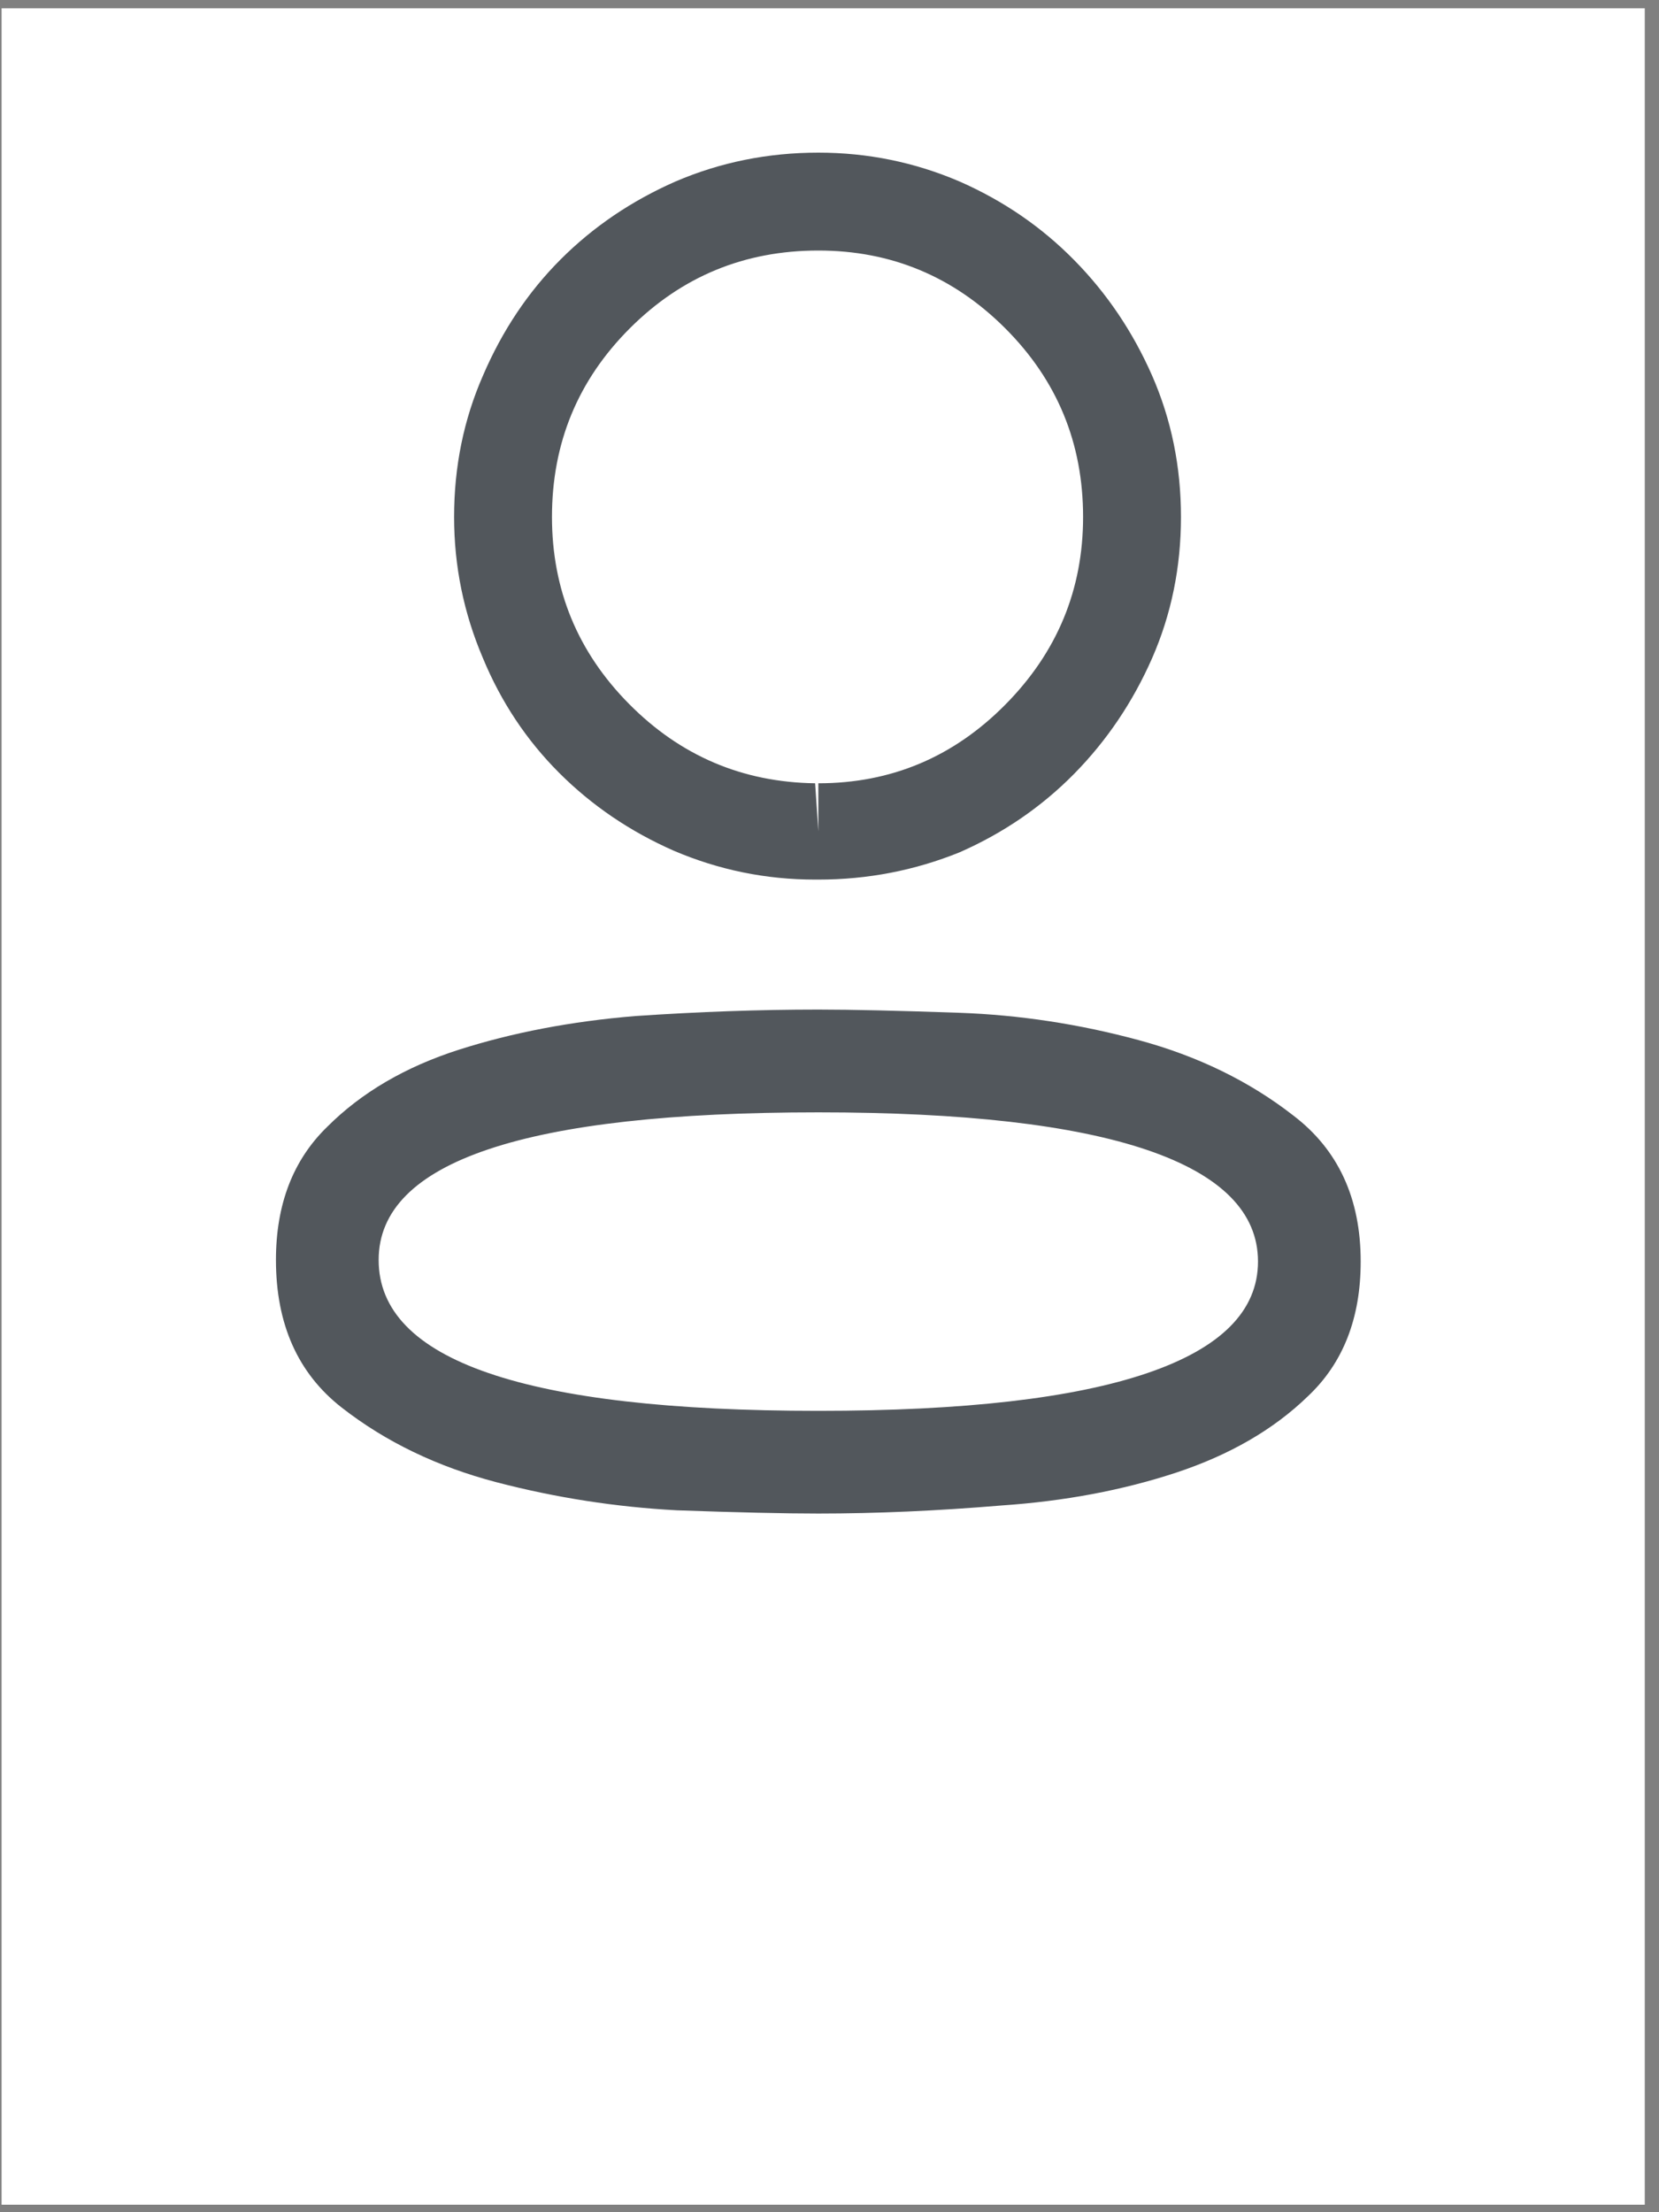 <svg xmlns="http://www.w3.org/2000/svg" width="21" height="28" viewBox="0 0 21 28" fill="none"><rect x="0" y="0" width="21" height="28" fill="#808080" stroke="none"/><rect width="20.8" height="27.8" transform="translate(0.02 0.105)" fill="white"></rect><path d="M10.359 14.079C8.503 14.079 7.112 14.234 6.184 14.546C5.257 14.857 4.793 15.324 4.793 15.947C4.793 16.584 5.257 17.061 6.184 17.379C7.112 17.698 8.503 17.857 10.359 17.857C12.2 17.857 13.588 17.698 14.523 17.379C15.457 17.061 15.924 16.59 15.924 15.967C15.924 15.345 15.457 14.874 14.523 14.556C13.588 14.238 12.2 14.079 10.359 14.079ZM10.359 19.157C9.925 19.157 9.329 19.143 8.571 19.116C7.799 19.075 7.037 18.957 6.286 18.761C5.534 18.564 4.881 18.249 4.326 17.816C3.771 17.383 3.493 16.76 3.493 15.947C3.493 15.243 3.71 14.681 4.143 14.261C4.576 13.828 5.132 13.503 5.809 13.286C6.486 13.07 7.23 12.927 8.043 12.86C8.842 12.806 9.614 12.778 10.359 12.778C10.778 12.778 11.374 12.792 12.146 12.819C12.904 12.846 13.659 12.961 14.411 13.164C15.162 13.367 15.816 13.686 16.371 14.119C16.94 14.552 17.224 15.169 17.224 15.967C17.224 16.685 17.001 17.254 16.554 17.674C16.121 18.094 15.565 18.415 14.888 18.639C14.211 18.862 13.473 19.001 12.674 19.055C11.862 19.123 11.09 19.157 10.359 19.157ZM10.359 3.171C9.424 3.171 8.629 3.499 7.972 4.156C7.315 4.813 6.987 5.608 6.987 6.543C6.987 7.463 7.312 8.252 7.962 8.909C8.612 9.566 9.397 9.901 10.318 9.914L10.359 10.524V9.914C11.279 9.914 12.068 9.583 12.725 8.919C13.382 8.256 13.71 7.463 13.71 6.543C13.71 5.608 13.382 4.813 12.725 4.156C12.068 3.499 11.279 3.171 10.359 3.171ZM10.359 11.133H10.318C9.695 11.133 9.099 11.011 8.53 10.768C7.975 10.524 7.491 10.195 7.078 9.782C6.665 9.369 6.343 8.885 6.113 8.33C5.87 7.761 5.748 7.165 5.748 6.543C5.748 5.906 5.87 5.31 6.113 4.755C6.357 4.186 6.685 3.695 7.098 3.282C7.511 2.869 7.996 2.541 8.551 2.297C9.12 2.053 9.722 1.932 10.359 1.932C10.982 1.932 11.577 2.053 12.146 2.297C12.701 2.541 13.185 2.873 13.598 3.293C14.011 3.712 14.34 4.2 14.584 4.755C14.827 5.31 14.949 5.906 14.949 6.543C14.949 7.179 14.827 7.775 14.584 8.33C14.34 8.885 14.011 9.373 13.598 9.793C13.185 10.212 12.701 10.544 12.146 10.788C11.577 11.018 10.982 11.133 10.359 11.133Z" fill="#52575C"></path></svg>